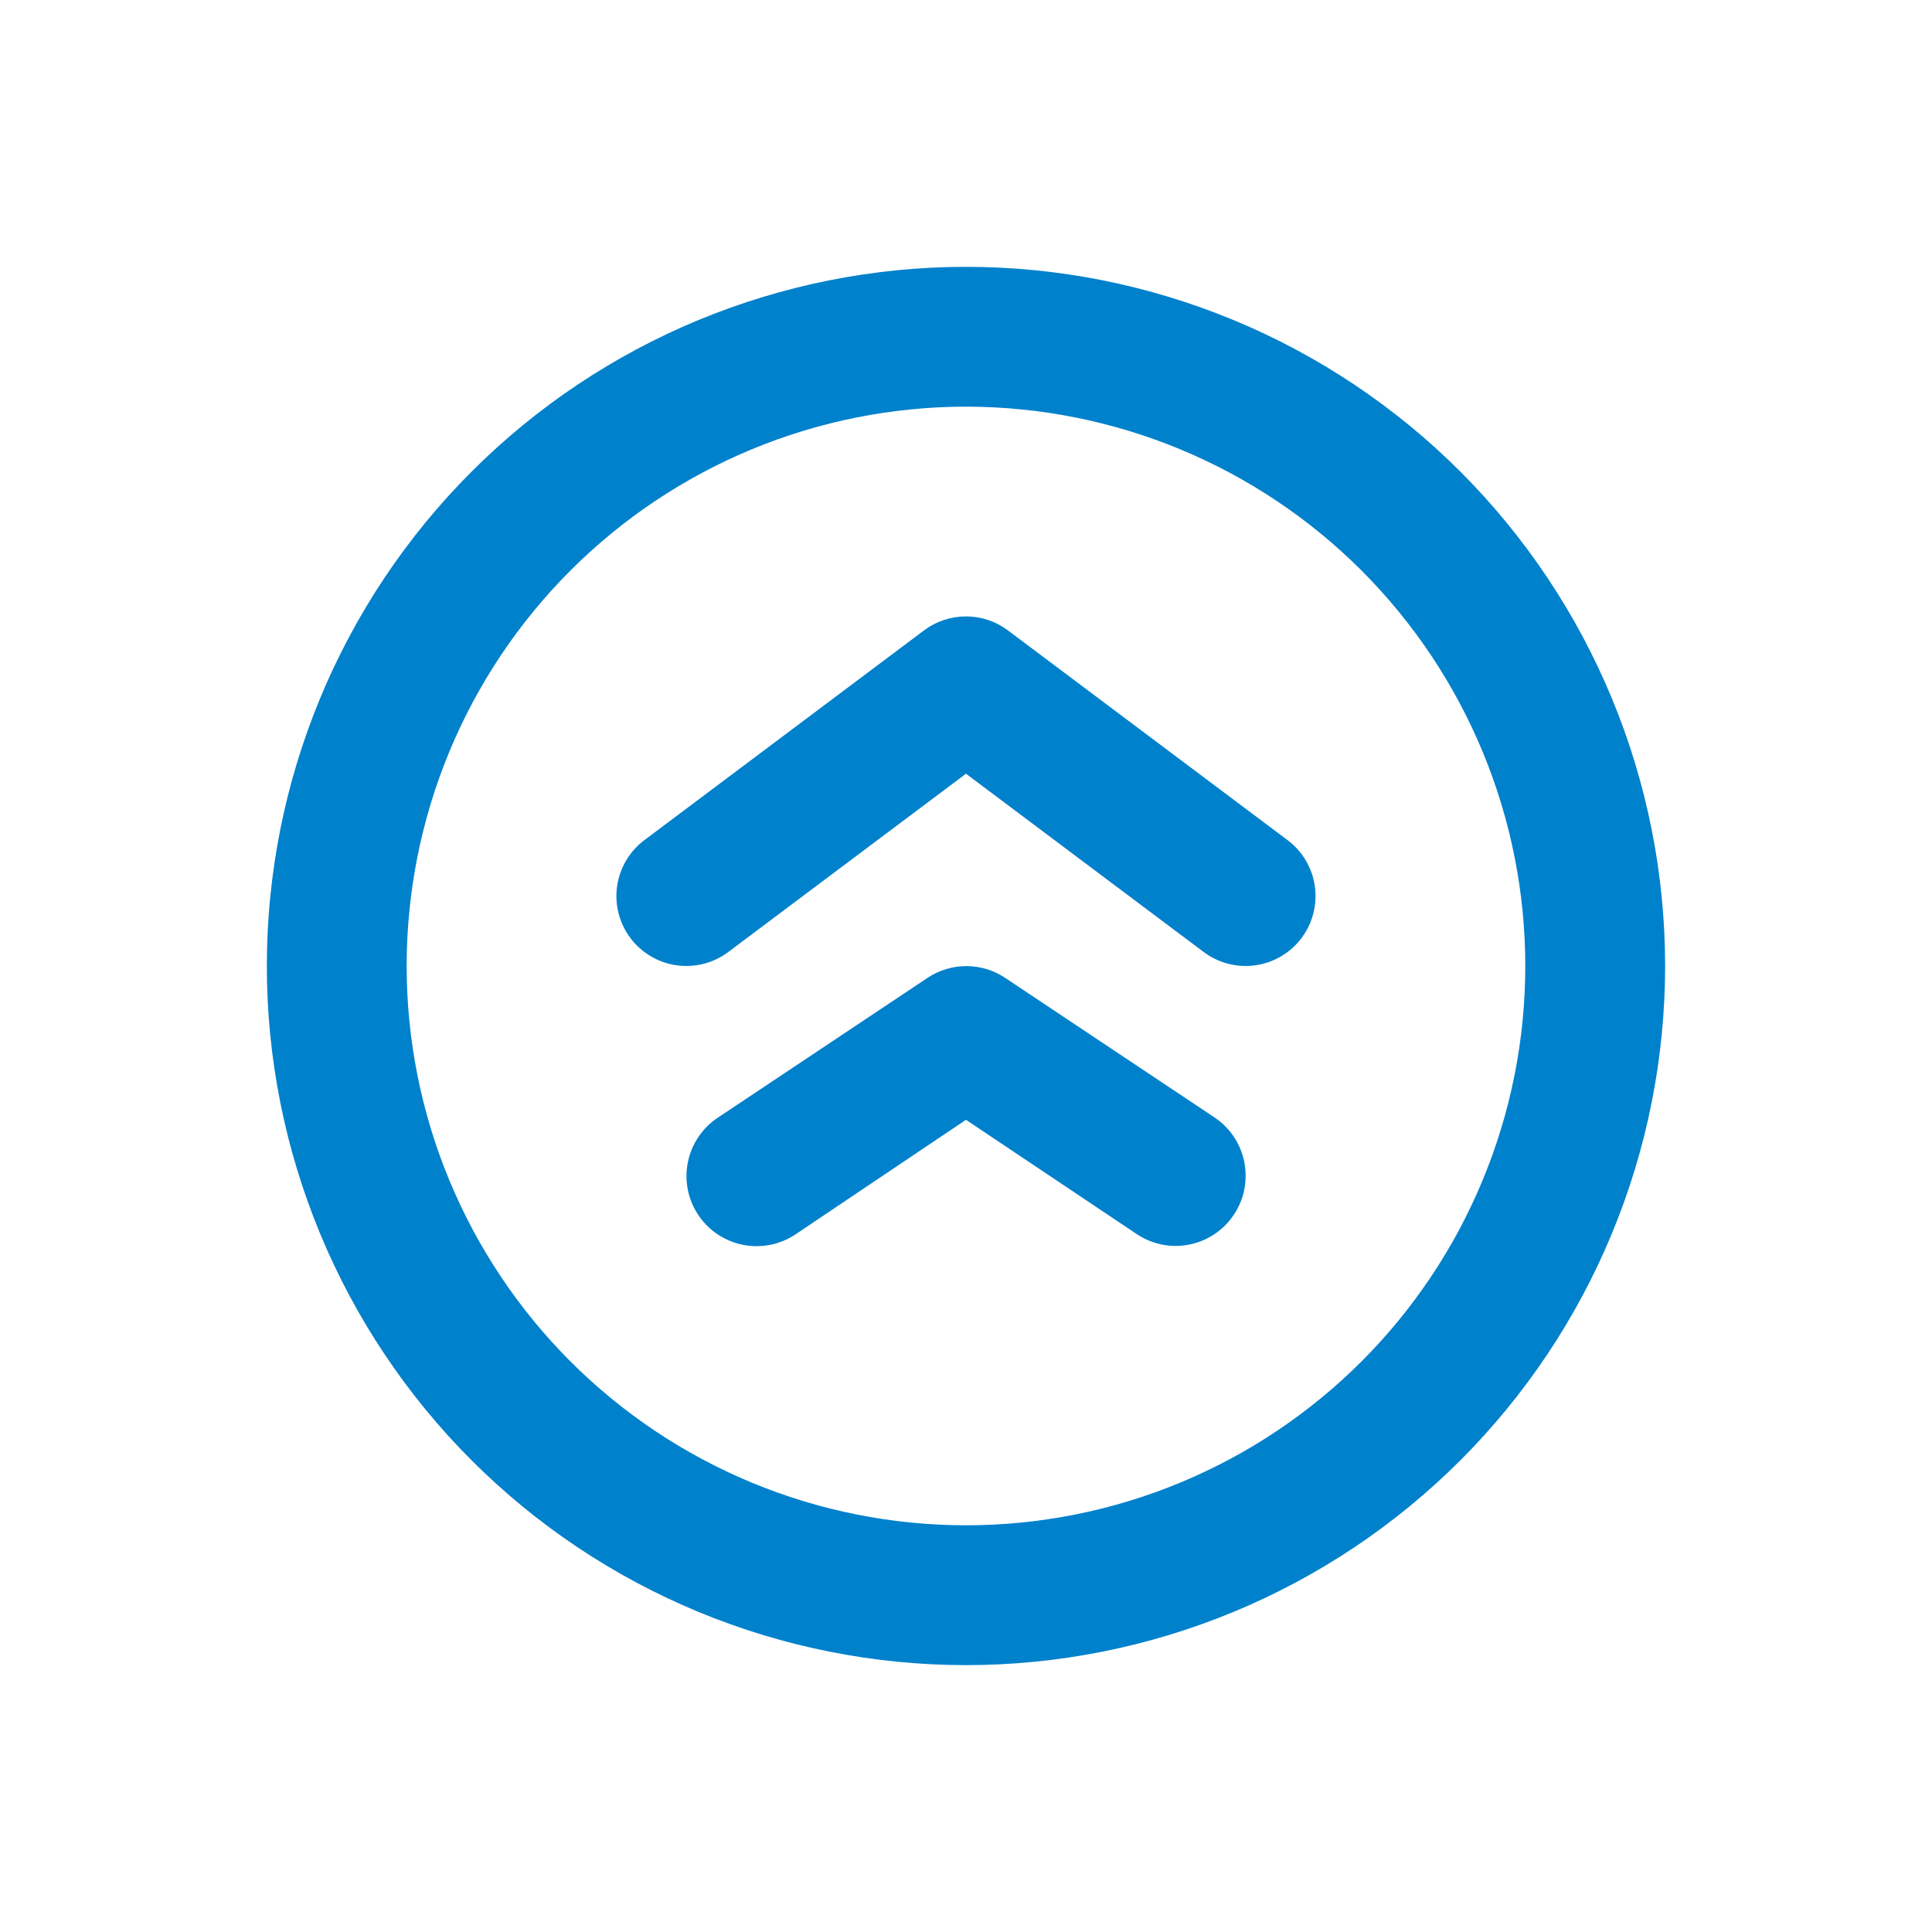 <svg xmlns="http://www.w3.org/2000/svg" xmlns:xlink="http://www.w3.org/1999/xlink" width="500" zoomAndPan="magnify" viewBox="0 0 375 375" height="500" preserveAspectRatio="xMidYMid meet" version="1.0"><defs><clipPath id="b7d7373ba0"><path d="M 51.793 51.793 L 323.293 51.793 L 323.293 323.293 L 51.793 323.293 Z M 51.793 51.793 " clip-rule="nonzero"/></clipPath></defs><g clip-path="url(#b7d7373ba0)"><path fill="#0081cc" d="M 187.496 323.199 C 185.273 323.199 183.055 323.145 180.836 323.035 C 178.617 322.926 176.402 322.762 174.195 322.543 C 171.984 322.328 169.781 322.055 167.582 321.73 C 165.387 321.402 163.199 321.023 161.02 320.59 C 158.844 320.156 156.676 319.672 154.523 319.133 C 152.367 318.59 150.227 318 148.102 317.355 C 145.977 316.711 143.867 316.016 141.777 315.266 C 139.688 314.516 137.617 313.719 135.562 312.867 C 133.512 312.02 131.48 311.117 129.473 310.168 C 127.469 309.219 125.484 308.223 123.523 307.176 C 121.566 306.129 119.633 305.035 117.73 303.891 C 115.824 302.75 113.949 301.562 112.102 300.328 C 110.258 299.094 108.441 297.816 106.656 296.492 C 104.871 295.168 103.121 293.805 101.406 292.395 C 99.688 290.984 98.008 289.535 96.363 288.043 C 94.719 286.555 93.109 285.023 91.539 283.453 C 89.969 281.883 88.438 280.273 86.945 278.629 C 85.453 276.98 84.004 275.301 82.594 273.586 C 81.188 271.867 79.82 270.117 78.496 268.332 C 77.176 266.551 75.895 264.734 74.66 262.887 C 73.43 261.043 72.242 259.164 71.098 257.262 C 69.957 255.355 68.863 253.422 67.816 251.465 C 66.77 249.508 65.77 247.523 64.82 245.516 C 63.871 243.508 62.973 241.477 62.121 239.426 C 61.273 237.375 60.473 235.305 59.727 233.211 C 58.977 231.121 58.281 229.012 57.637 226.887 C 56.992 224.762 56.398 222.621 55.859 220.469 C 55.32 218.312 54.832 216.148 54.398 213.969 C 53.965 211.793 53.586 209.605 53.262 207.406 C 52.934 205.211 52.664 203.008 52.445 200.797 C 52.227 198.586 52.062 196.371 51.957 194.152 C 51.848 191.934 51.793 189.715 51.793 187.496 C 51.793 185.273 51.848 183.055 51.957 180.836 C 52.062 178.617 52.227 176.402 52.445 174.195 C 52.664 171.984 52.934 169.781 53.262 167.582 C 53.586 165.387 53.965 163.199 54.398 161.02 C 54.832 158.844 55.32 156.676 55.859 154.523 C 56.398 152.367 56.992 150.227 57.637 148.102 C 58.281 145.977 58.977 143.867 59.727 141.777 C 60.473 139.688 61.273 137.617 62.121 135.562 C 62.973 133.512 63.871 131.48 64.82 129.473 C 65.77 127.469 66.77 125.484 67.816 123.523 C 68.863 121.566 69.957 119.633 71.098 117.73 C 72.242 115.824 73.43 113.949 74.66 112.102 C 75.895 110.258 77.176 108.441 78.496 106.656 C 79.82 104.871 81.188 103.121 82.594 101.406 C 84.004 99.688 85.453 98.008 86.945 96.363 C 88.438 94.719 89.969 93.109 91.539 91.539 C 93.109 89.969 94.719 88.438 96.363 86.945 C 98.008 85.453 99.688 84.004 101.406 82.594 C 103.121 81.188 104.871 79.82 106.656 78.496 C 108.441 77.176 110.254 75.895 112.102 74.66 C 113.949 73.43 115.824 72.242 117.73 71.098 C 119.633 69.957 121.566 68.863 123.523 67.816 C 125.484 66.77 127.469 65.77 129.473 64.82 C 131.48 63.871 133.512 62.973 135.562 62.121 C 137.617 61.273 139.688 60.473 141.777 59.727 C 143.867 58.977 145.977 58.281 148.102 57.637 C 150.227 56.992 152.367 56.398 154.523 55.859 C 156.676 55.32 158.844 54.832 161.02 54.398 C 163.199 53.965 165.387 53.586 167.582 53.262 C 169.781 52.934 171.984 52.664 174.195 52.445 C 176.402 52.227 178.617 52.062 180.836 51.957 C 183.055 51.848 185.273 51.793 187.496 51.793 C 189.715 51.793 191.934 51.848 194.152 51.957 C 196.371 52.062 198.586 52.227 200.797 52.445 C 203.008 52.664 205.211 52.934 207.406 53.262 C 209.605 53.586 211.793 53.965 213.969 54.398 C 216.148 54.832 218.312 55.32 220.469 55.859 C 222.621 56.398 224.762 56.992 226.887 57.637 C 229.012 58.281 231.121 58.977 233.211 59.727 C 235.305 60.473 237.375 61.273 239.426 62.121 C 241.477 62.973 243.508 63.871 245.516 64.82 C 247.523 65.77 249.508 66.77 251.465 67.816 C 253.422 68.863 255.355 69.957 257.262 71.098 C 259.164 72.242 261.043 73.43 262.887 74.66 C 264.734 75.895 266.551 77.176 268.332 78.496 C 270.117 79.82 271.867 81.188 273.586 82.594 C 275.301 84.004 276.98 85.453 278.629 86.945 C 280.273 88.438 281.883 89.969 283.453 91.539 C 285.023 93.109 286.555 94.719 288.043 96.363 C 289.535 98.008 290.984 99.688 292.395 101.406 C 293.805 103.121 295.168 104.871 296.492 106.656 C 297.816 108.441 299.094 110.258 300.328 112.102 C 301.562 113.949 302.75 115.824 303.891 117.73 C 305.035 119.633 306.129 121.566 307.176 123.523 C 308.223 125.484 309.219 127.469 310.168 129.473 C 311.117 131.48 312.02 133.512 312.867 135.562 C 313.719 137.617 314.516 139.688 315.266 141.777 C 316.016 143.867 316.711 145.977 317.355 148.102 C 318 150.227 318.59 152.367 319.133 154.523 C 319.672 156.676 320.156 158.844 320.59 161.02 C 321.023 163.199 321.402 165.387 321.73 167.582 C 322.055 169.781 322.328 171.984 322.543 174.195 C 322.762 176.402 322.926 178.617 323.035 180.836 C 323.145 183.055 323.199 185.273 323.199 187.496 C 323.199 189.715 323.145 191.934 323.035 194.152 C 322.926 196.371 322.762 198.586 322.543 200.797 C 322.328 203.008 322.055 205.211 321.73 207.406 C 321.402 209.605 321.023 211.793 320.59 213.969 C 320.156 216.148 319.672 218.312 319.133 220.469 C 318.59 222.621 318 224.762 317.355 226.887 C 316.711 229.012 316.016 231.121 315.266 233.211 C 314.516 235.305 313.719 237.375 312.867 239.426 C 312.02 241.477 311.117 243.508 310.168 245.516 C 309.219 247.523 308.223 249.508 307.176 251.465 C 306.129 253.422 305.035 255.355 303.891 257.262 C 302.75 259.164 301.562 261.043 300.328 262.887 C 299.094 264.734 297.816 266.551 296.492 268.332 C 295.168 270.117 293.805 271.867 292.395 273.586 C 290.984 275.301 289.535 276.98 288.043 278.629 C 286.555 280.273 285.023 281.883 283.453 283.453 C 281.883 285.023 280.273 286.555 278.629 288.043 C 276.98 289.535 275.301 290.984 273.586 292.395 C 271.867 293.805 270.117 295.168 268.332 296.492 C 266.551 297.816 264.734 299.094 262.887 300.328 C 261.043 301.562 259.164 302.75 257.262 303.891 C 255.355 305.035 253.422 306.129 251.465 307.176 C 249.508 308.223 247.523 309.219 245.516 310.168 C 243.508 311.117 241.477 312.02 239.426 312.867 C 237.375 313.719 235.305 314.516 233.211 315.266 C 231.121 316.016 229.012 316.711 226.887 317.355 C 224.762 318 222.621 318.59 220.469 319.133 C 218.312 319.672 216.148 320.156 213.969 320.59 C 211.793 321.023 209.605 321.402 207.406 321.73 C 205.211 322.055 203.008 322.328 200.797 322.543 C 198.586 322.762 196.371 322.926 194.152 323.035 C 191.934 323.145 189.715 323.199 187.496 323.199 Z M 187.496 78.934 C 185.719 78.934 183.941 78.977 182.168 79.062 C 180.395 79.152 178.621 79.281 176.855 79.457 C 175.086 79.629 173.324 79.848 171.566 80.109 C 169.809 80.367 168.059 80.672 166.316 81.02 C 164.574 81.363 162.84 81.754 161.117 82.188 C 159.395 82.617 157.68 83.09 155.98 83.605 C 154.281 84.121 152.594 84.68 150.922 85.277 C 149.25 85.879 147.59 86.516 145.949 87.195 C 144.309 87.875 142.684 88.598 141.078 89.355 C 139.473 90.117 137.887 90.914 136.32 91.75 C 134.754 92.59 133.207 93.465 131.684 94.379 C 130.16 95.293 128.66 96.242 127.18 97.23 C 125.703 98.215 124.25 99.238 122.824 100.297 C 121.398 101.355 119.996 102.449 118.625 103.574 C 117.25 104.703 115.906 105.863 114.59 107.055 C 113.273 108.25 111.984 109.473 110.73 110.73 C 109.473 111.984 108.25 113.273 107.055 114.59 C 105.863 115.906 104.703 117.25 103.574 118.625 C 102.449 119.996 101.355 121.398 100.297 122.824 C 99.238 124.25 98.215 125.703 97.23 127.18 C 96.242 128.66 95.293 130.16 94.379 131.684 C 93.465 133.207 92.59 134.754 91.75 136.32 C 90.914 137.887 90.117 139.473 89.355 141.078 C 88.598 142.684 87.875 144.309 87.195 145.949 C 86.516 147.59 85.879 149.25 85.277 150.922 C 84.68 152.594 84.121 154.281 83.605 155.98 C 83.09 157.68 82.617 159.395 82.188 161.117 C 81.754 162.84 81.363 164.574 81.02 166.316 C 80.672 168.059 80.367 169.809 80.109 171.566 C 79.848 173.324 79.629 175.086 79.457 176.855 C 79.281 178.621 79.152 180.395 79.062 182.168 C 78.977 183.941 78.934 185.719 78.934 187.496 C 78.934 189.273 78.977 191.047 79.062 192.82 C 79.152 194.598 79.281 196.367 79.457 198.137 C 79.629 199.902 79.848 201.668 80.109 203.426 C 80.367 205.184 80.672 206.934 81.02 208.676 C 81.363 210.418 81.754 212.148 82.188 213.875 C 82.617 215.598 83.09 217.309 83.605 219.008 C 84.121 220.711 84.68 222.395 85.277 224.07 C 85.879 225.742 86.516 227.398 87.195 229.039 C 87.875 230.68 88.598 232.305 89.355 233.91 C 90.117 235.52 90.914 237.105 91.75 238.672 C 92.59 240.238 93.465 241.785 94.379 243.309 C 95.293 244.832 96.242 246.332 97.23 247.809 C 98.215 249.285 99.238 250.738 100.297 252.164 C 101.355 253.594 102.449 254.992 103.574 256.367 C 104.703 257.738 105.863 259.086 107.055 260.402 C 108.25 261.719 109.473 263.004 110.73 264.262 C 111.984 265.516 113.273 266.742 114.59 267.934 C 115.906 269.129 117.25 270.289 118.625 271.414 C 119.996 272.543 121.398 273.637 122.824 274.691 C 124.25 275.75 125.703 276.773 127.18 277.762 C 128.66 278.75 130.16 279.699 131.684 280.613 C 133.207 281.527 134.754 282.402 136.32 283.238 C 137.887 284.074 139.473 284.875 141.078 285.633 C 142.684 286.395 144.309 287.113 145.949 287.793 C 147.59 288.473 149.25 289.113 150.922 289.711 C 152.594 290.309 154.281 290.867 155.98 291.383 C 157.68 291.898 159.395 292.371 161.117 292.805 C 162.84 293.234 164.574 293.625 166.316 293.973 C 168.059 294.316 169.809 294.621 171.566 294.883 C 173.324 295.145 175.086 295.359 176.855 295.535 C 178.621 295.707 180.395 295.84 182.168 295.926 C 183.941 296.016 185.719 296.059 187.496 296.059 C 189.273 296.059 191.047 296.016 192.82 295.926 C 194.598 295.84 196.367 295.707 198.137 295.535 C 199.902 295.359 201.668 295.145 203.426 294.883 C 205.184 294.621 206.934 294.316 208.676 293.973 C 210.418 293.625 212.148 293.234 213.875 292.805 C 215.598 292.371 217.309 291.898 219.008 291.383 C 220.711 290.867 222.395 290.309 224.07 289.711 C 225.742 289.113 227.398 288.473 229.039 287.793 C 230.68 287.113 232.305 286.395 233.91 285.633 C 235.52 284.875 237.105 284.074 238.672 283.238 C 240.238 282.402 241.785 281.527 243.309 280.613 C 244.832 279.699 246.332 278.75 247.809 277.762 C 249.285 276.773 250.738 275.75 252.164 274.691 C 253.594 273.637 254.992 272.543 256.367 271.414 C 257.738 270.289 259.086 269.129 260.402 267.934 C 261.719 266.742 263.004 265.516 264.262 264.262 C 265.516 263.004 266.742 261.719 267.934 260.402 C 269.129 259.086 270.289 257.738 271.414 256.367 C 272.543 254.992 273.637 253.594 274.691 252.164 C 275.75 250.738 276.773 249.285 277.762 247.809 C 278.75 246.332 279.699 244.832 280.613 243.309 C 281.527 241.785 282.402 240.238 283.238 238.672 C 284.074 237.105 284.875 235.52 285.633 233.91 C 286.395 232.305 287.113 230.68 287.793 229.039 C 288.473 227.398 289.113 225.742 289.711 224.07 C 290.309 222.395 290.867 220.711 291.383 219.008 C 291.898 217.309 292.371 215.598 292.805 213.875 C 293.234 212.148 293.625 210.418 293.973 208.676 C 294.316 206.934 294.621 205.184 294.883 203.426 C 295.145 201.668 295.359 199.902 295.535 198.137 C 295.707 196.367 295.84 194.598 295.926 192.82 C 296.016 191.047 296.059 189.273 296.059 187.496 C 296.059 185.719 296.016 183.941 295.926 182.168 C 295.84 180.395 295.707 178.621 295.535 176.855 C 295.359 175.086 295.145 173.324 294.883 171.566 C 294.621 169.809 294.316 168.059 293.973 166.316 C 293.625 164.574 293.234 162.84 292.805 161.117 C 292.371 159.395 291.898 157.68 291.383 155.98 C 290.867 154.281 290.309 152.594 289.711 150.922 C 289.113 149.25 288.473 147.59 287.793 145.949 C 287.113 144.309 286.395 142.684 285.633 141.078 C 284.875 139.473 284.074 137.887 283.238 136.32 C 282.402 134.754 281.527 133.207 280.613 131.684 C 279.699 130.16 278.75 128.66 277.762 127.18 C 276.773 125.703 275.75 124.25 274.691 122.824 C 273.637 121.398 272.543 119.996 271.414 118.625 C 270.289 117.25 269.129 115.906 267.934 114.59 C 266.742 113.273 265.516 111.984 264.262 110.73 C 263.004 109.473 261.719 108.25 260.402 107.055 C 259.086 105.863 257.738 104.703 256.367 103.574 C 254.992 102.449 253.594 101.355 252.164 100.297 C 250.738 99.238 249.285 98.215 247.809 97.23 C 246.332 96.242 244.832 95.293 243.309 94.379 C 241.785 93.465 240.238 92.59 238.672 91.75 C 237.105 90.914 235.52 90.117 233.91 89.355 C 232.305 88.598 230.68 87.875 229.039 87.195 C 227.398 86.516 225.742 85.879 224.07 85.277 C 222.395 84.68 220.711 84.121 219.008 83.605 C 217.309 83.09 215.598 82.617 213.875 82.188 C 212.148 81.754 210.418 81.363 208.676 81.02 C 206.934 80.672 205.184 80.367 203.426 80.109 C 201.668 79.848 199.902 79.629 198.137 79.457 C 196.367 79.281 194.598 79.152 192.82 79.062 C 191.047 78.977 189.273 78.934 187.496 78.934 Z M 187.496 78.934 " fill-opacity="1" fill-rule="nonzero"/></g><path fill="#0081cc" d="M 255.348 173.926 C 255.348 175.395 255.113 176.824 254.648 178.215 C 254.188 179.609 253.512 180.891 252.633 182.066 C 252.098 182.781 251.5 183.434 250.836 184.027 C 250.172 184.625 249.457 185.148 248.691 185.602 C 247.922 186.055 247.121 186.43 246.281 186.727 C 245.438 187.023 244.578 187.234 243.695 187.359 C 242.812 187.484 241.926 187.523 241.039 187.477 C 240.148 187.426 239.273 187.293 238.41 187.07 C 237.547 186.848 236.711 186.547 235.91 186.16 C 235.105 185.777 234.348 185.316 233.633 184.781 L 187.496 150.176 L 141.355 184.781 C 140.645 185.316 139.887 185.777 139.082 186.16 C 138.277 186.547 137.445 186.848 136.582 187.07 C 135.719 187.293 134.844 187.426 133.953 187.477 C 133.062 187.523 132.176 187.484 131.293 187.359 C 130.414 187.234 129.551 187.023 128.711 186.727 C 127.871 186.43 127.066 186.055 126.301 185.602 C 125.531 185.148 124.816 184.625 124.156 184.027 C 123.492 183.434 122.891 182.781 122.359 182.066 C 121.824 181.355 121.363 180.598 120.977 179.793 C 120.594 178.988 120.289 178.156 120.066 177.293 C 119.848 176.43 119.711 175.555 119.664 174.664 C 119.613 173.773 119.652 172.887 119.781 172.004 C 119.906 171.125 120.117 170.262 120.414 169.422 C 120.707 168.582 121.082 167.777 121.535 167.012 C 121.992 166.242 122.516 165.527 123.109 164.867 C 123.703 164.203 124.359 163.602 125.07 163.07 L 179.352 122.359 C 179.938 121.922 180.551 121.531 181.195 121.195 C 181.844 120.855 182.512 120.57 183.203 120.34 C 183.895 120.109 184.602 119.938 185.32 119.82 C 186.043 119.703 186.766 119.645 187.496 119.645 C 188.223 119.645 188.949 119.703 189.668 119.82 C 190.391 119.938 191.094 120.109 191.785 120.34 C 192.477 120.57 193.148 120.855 193.793 121.195 C 194.438 121.531 195.055 121.922 195.637 122.359 L 249.918 163.07 C 250.762 163.699 251.52 164.422 252.195 165.23 C 252.871 166.039 253.441 166.914 253.914 167.855 C 254.387 168.797 254.742 169.781 254.984 170.809 C 255.227 171.832 255.348 172.871 255.348 173.926 Z M 255.348 173.926 " fill-opacity="1" fill-rule="nonzero"/><path fill="#0081cc" d="M 241.777 228.207 C 241.781 230.973 241.012 233.508 239.469 235.805 C 238.977 236.543 238.418 237.223 237.793 237.852 C 237.164 238.477 236.484 239.039 235.746 239.531 C 235.012 240.023 234.234 240.441 233.418 240.785 C 232.598 241.125 231.758 241.383 230.887 241.559 C 230.02 241.738 229.141 241.828 228.258 241.832 C 227.371 241.836 226.492 241.754 225.621 241.586 C 224.75 241.418 223.906 241.168 223.086 240.836 C 222.266 240.5 221.484 240.09 220.742 239.605 L 187.496 217.352 L 154.383 239.605 C 153.641 240.098 152.855 240.516 152.027 240.855 C 151.203 241.195 150.352 241.453 149.473 241.625 C 148.598 241.797 147.711 241.883 146.82 241.879 C 145.926 241.879 145.039 241.789 144.164 241.613 C 143.289 241.434 142.438 241.176 141.613 240.832 C 140.789 240.488 140.008 240.066 139.266 239.57 C 138.523 239.07 137.84 238.504 137.207 237.871 C 136.578 237.238 136.016 236.551 135.52 235.805 C 135.027 235.062 134.609 234.277 134.27 233.449 C 133.93 232.625 133.672 231.773 133.5 230.895 C 133.328 230.02 133.242 229.133 133.246 228.242 C 133.25 227.348 133.336 226.461 133.516 225.586 C 133.691 224.711 133.949 223.859 134.293 223.035 C 134.637 222.211 135.059 221.43 135.559 220.688 C 136.055 219.945 136.621 219.262 137.254 218.629 C 137.887 218 138.578 217.438 139.32 216.941 L 180.031 189.801 C 181.145 189.059 182.344 188.492 183.629 188.102 C 184.91 187.715 186.223 187.52 187.562 187.52 C 188.902 187.52 190.215 187.715 191.496 188.102 C 192.781 188.492 193.98 189.059 195.094 189.801 L 235.805 216.941 C 236.727 217.566 237.559 218.289 238.301 219.117 C 239.043 219.941 239.676 220.848 240.195 221.828 C 240.715 222.812 241.109 223.844 241.379 224.922 C 241.645 226 241.777 227.094 241.777 228.207 Z M 241.777 228.207 " fill-opacity="1" fill-rule="nonzero"/></svg>